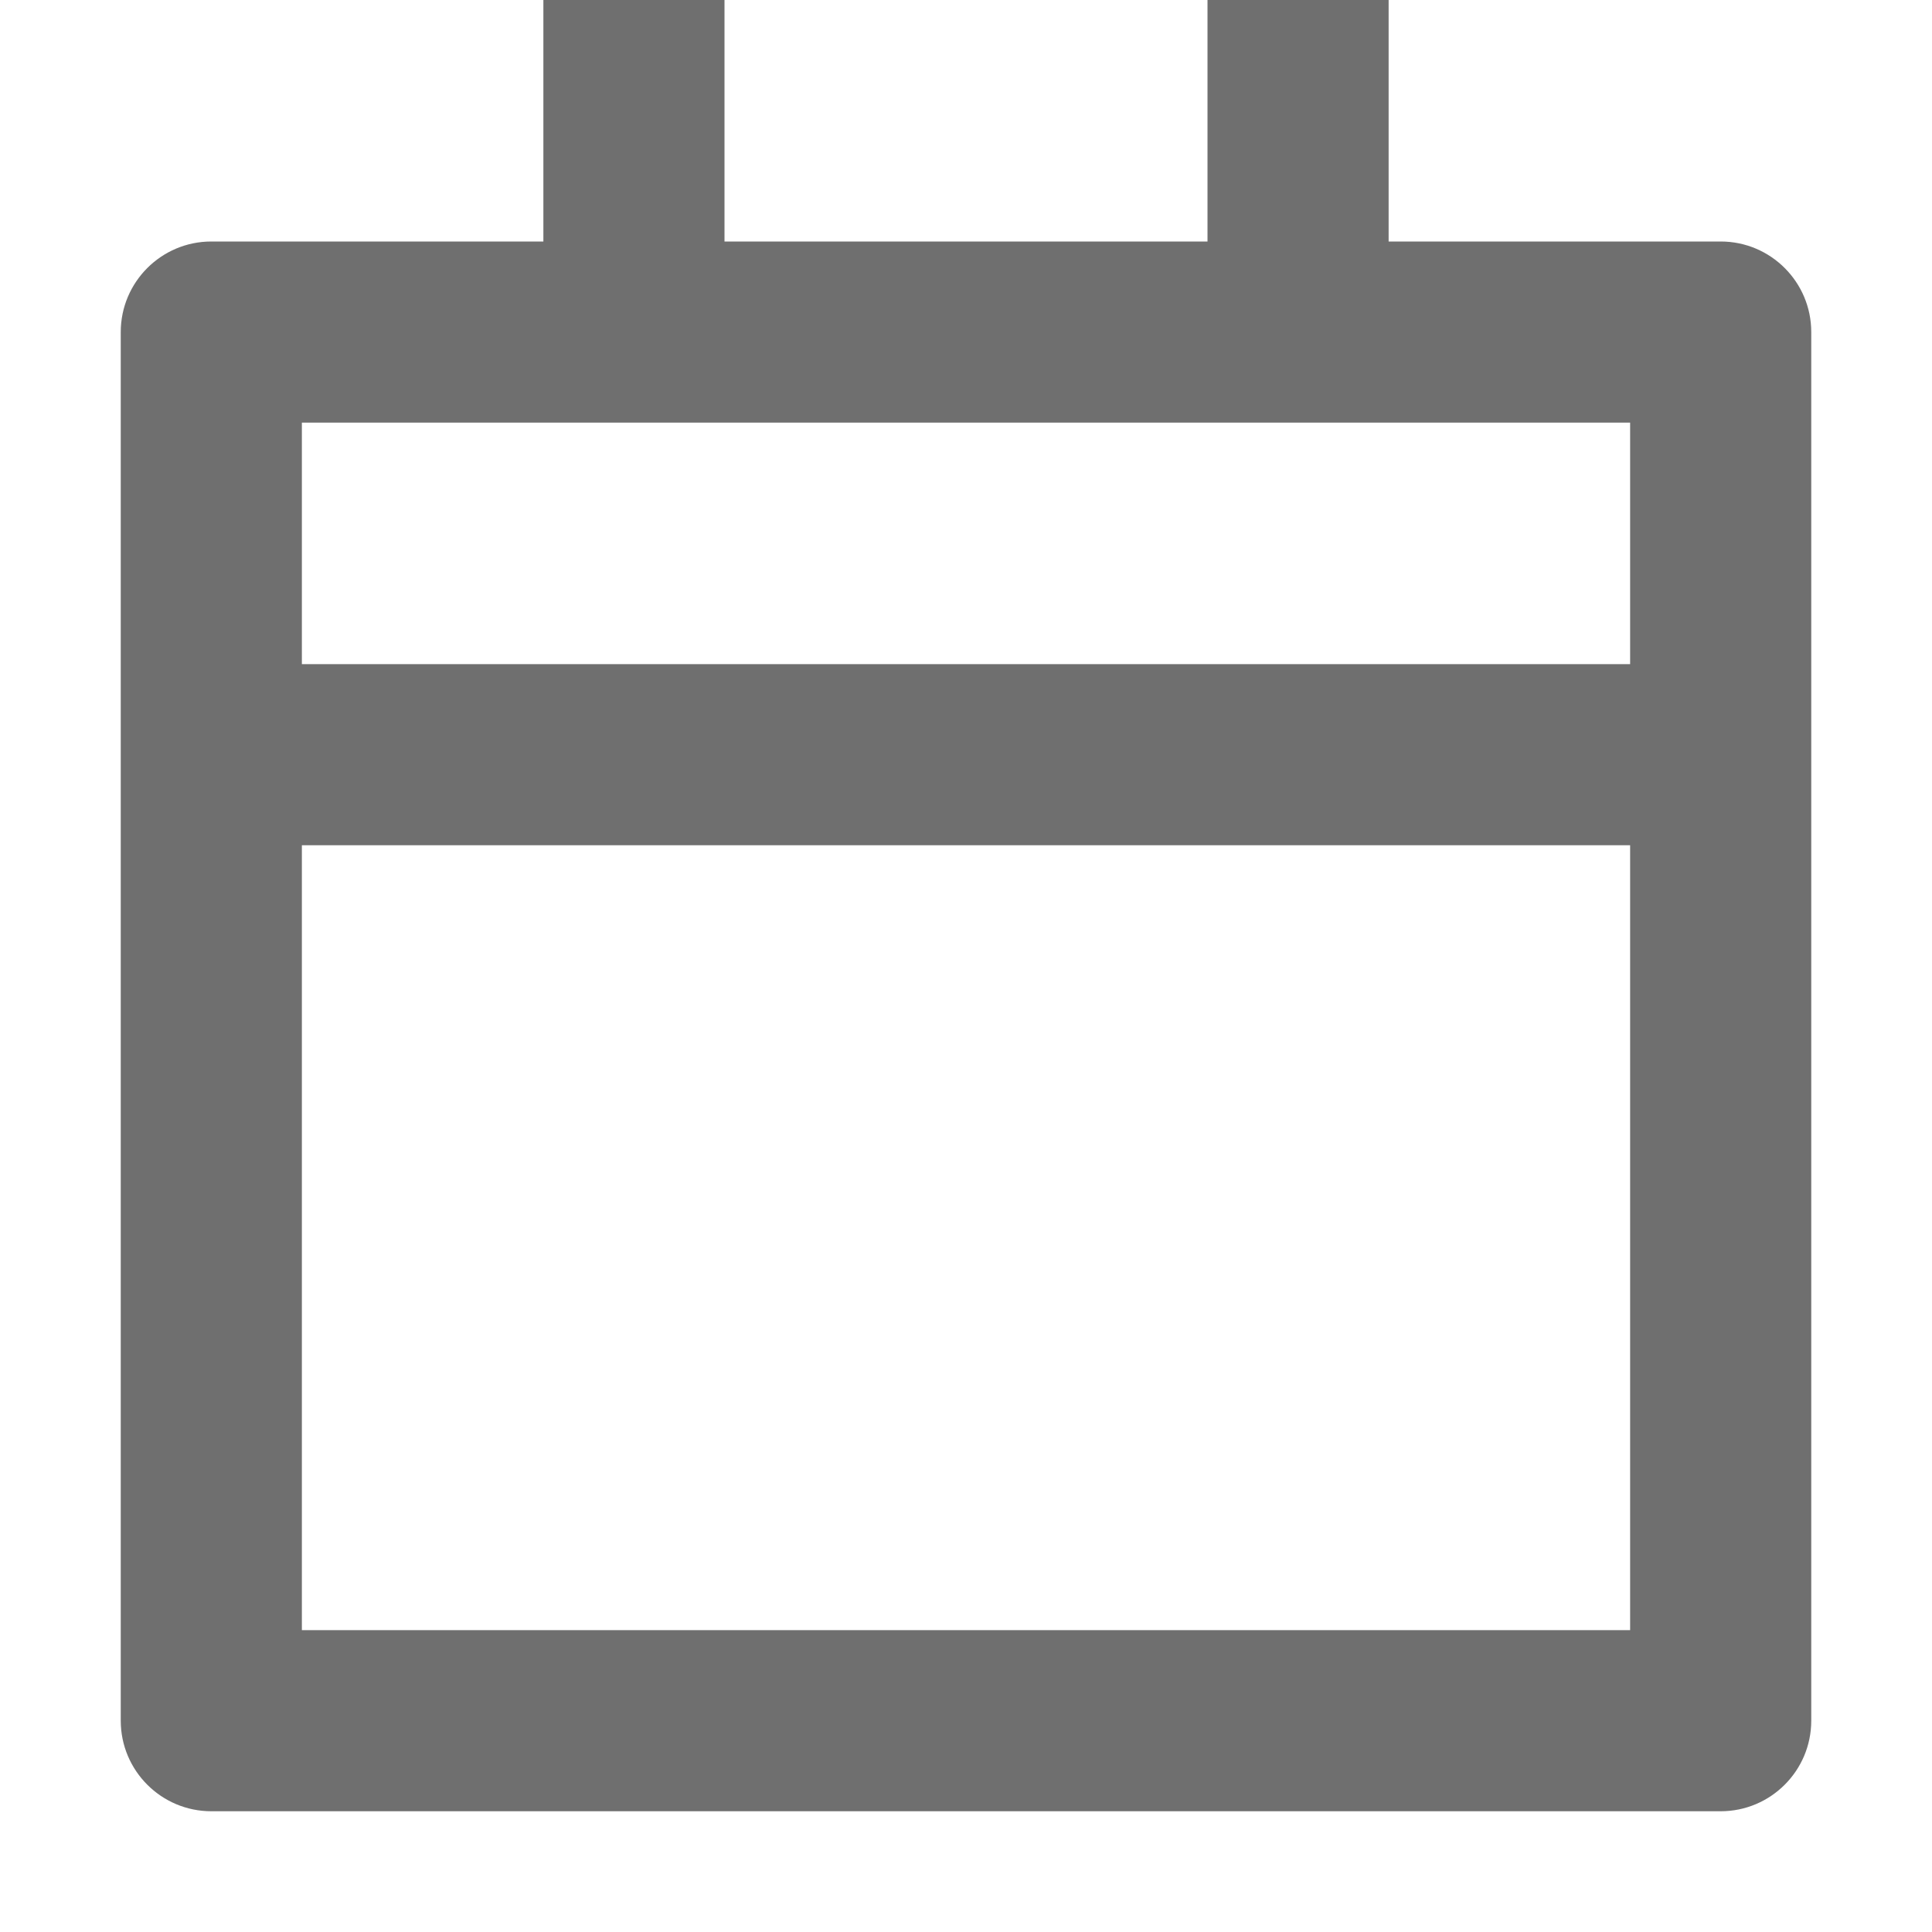 <svg width="16" height="16" viewBox="0 0 16 16" fill="none" xmlns="http://www.w3.org/2000/svg">
<path fill-rule="evenodd" clip-rule="evenodd" d="M4.5 0V2H1.75C1.336 2 1 2.336 1 2.75V14.25C1 14.664 1.336 15 1.75 15H14.25C14.664 15 15 14.664 15 14.25V2.75C15 2.336 14.664 2 14.25 2H11.5V0H10V2H6V0H4.5ZM13.5 3.5V5.5H2.5V3.5H13.5ZM2.5 7V13.5H13.5V7H2.5Z" fill="#6F6F6F"/>
</svg>
